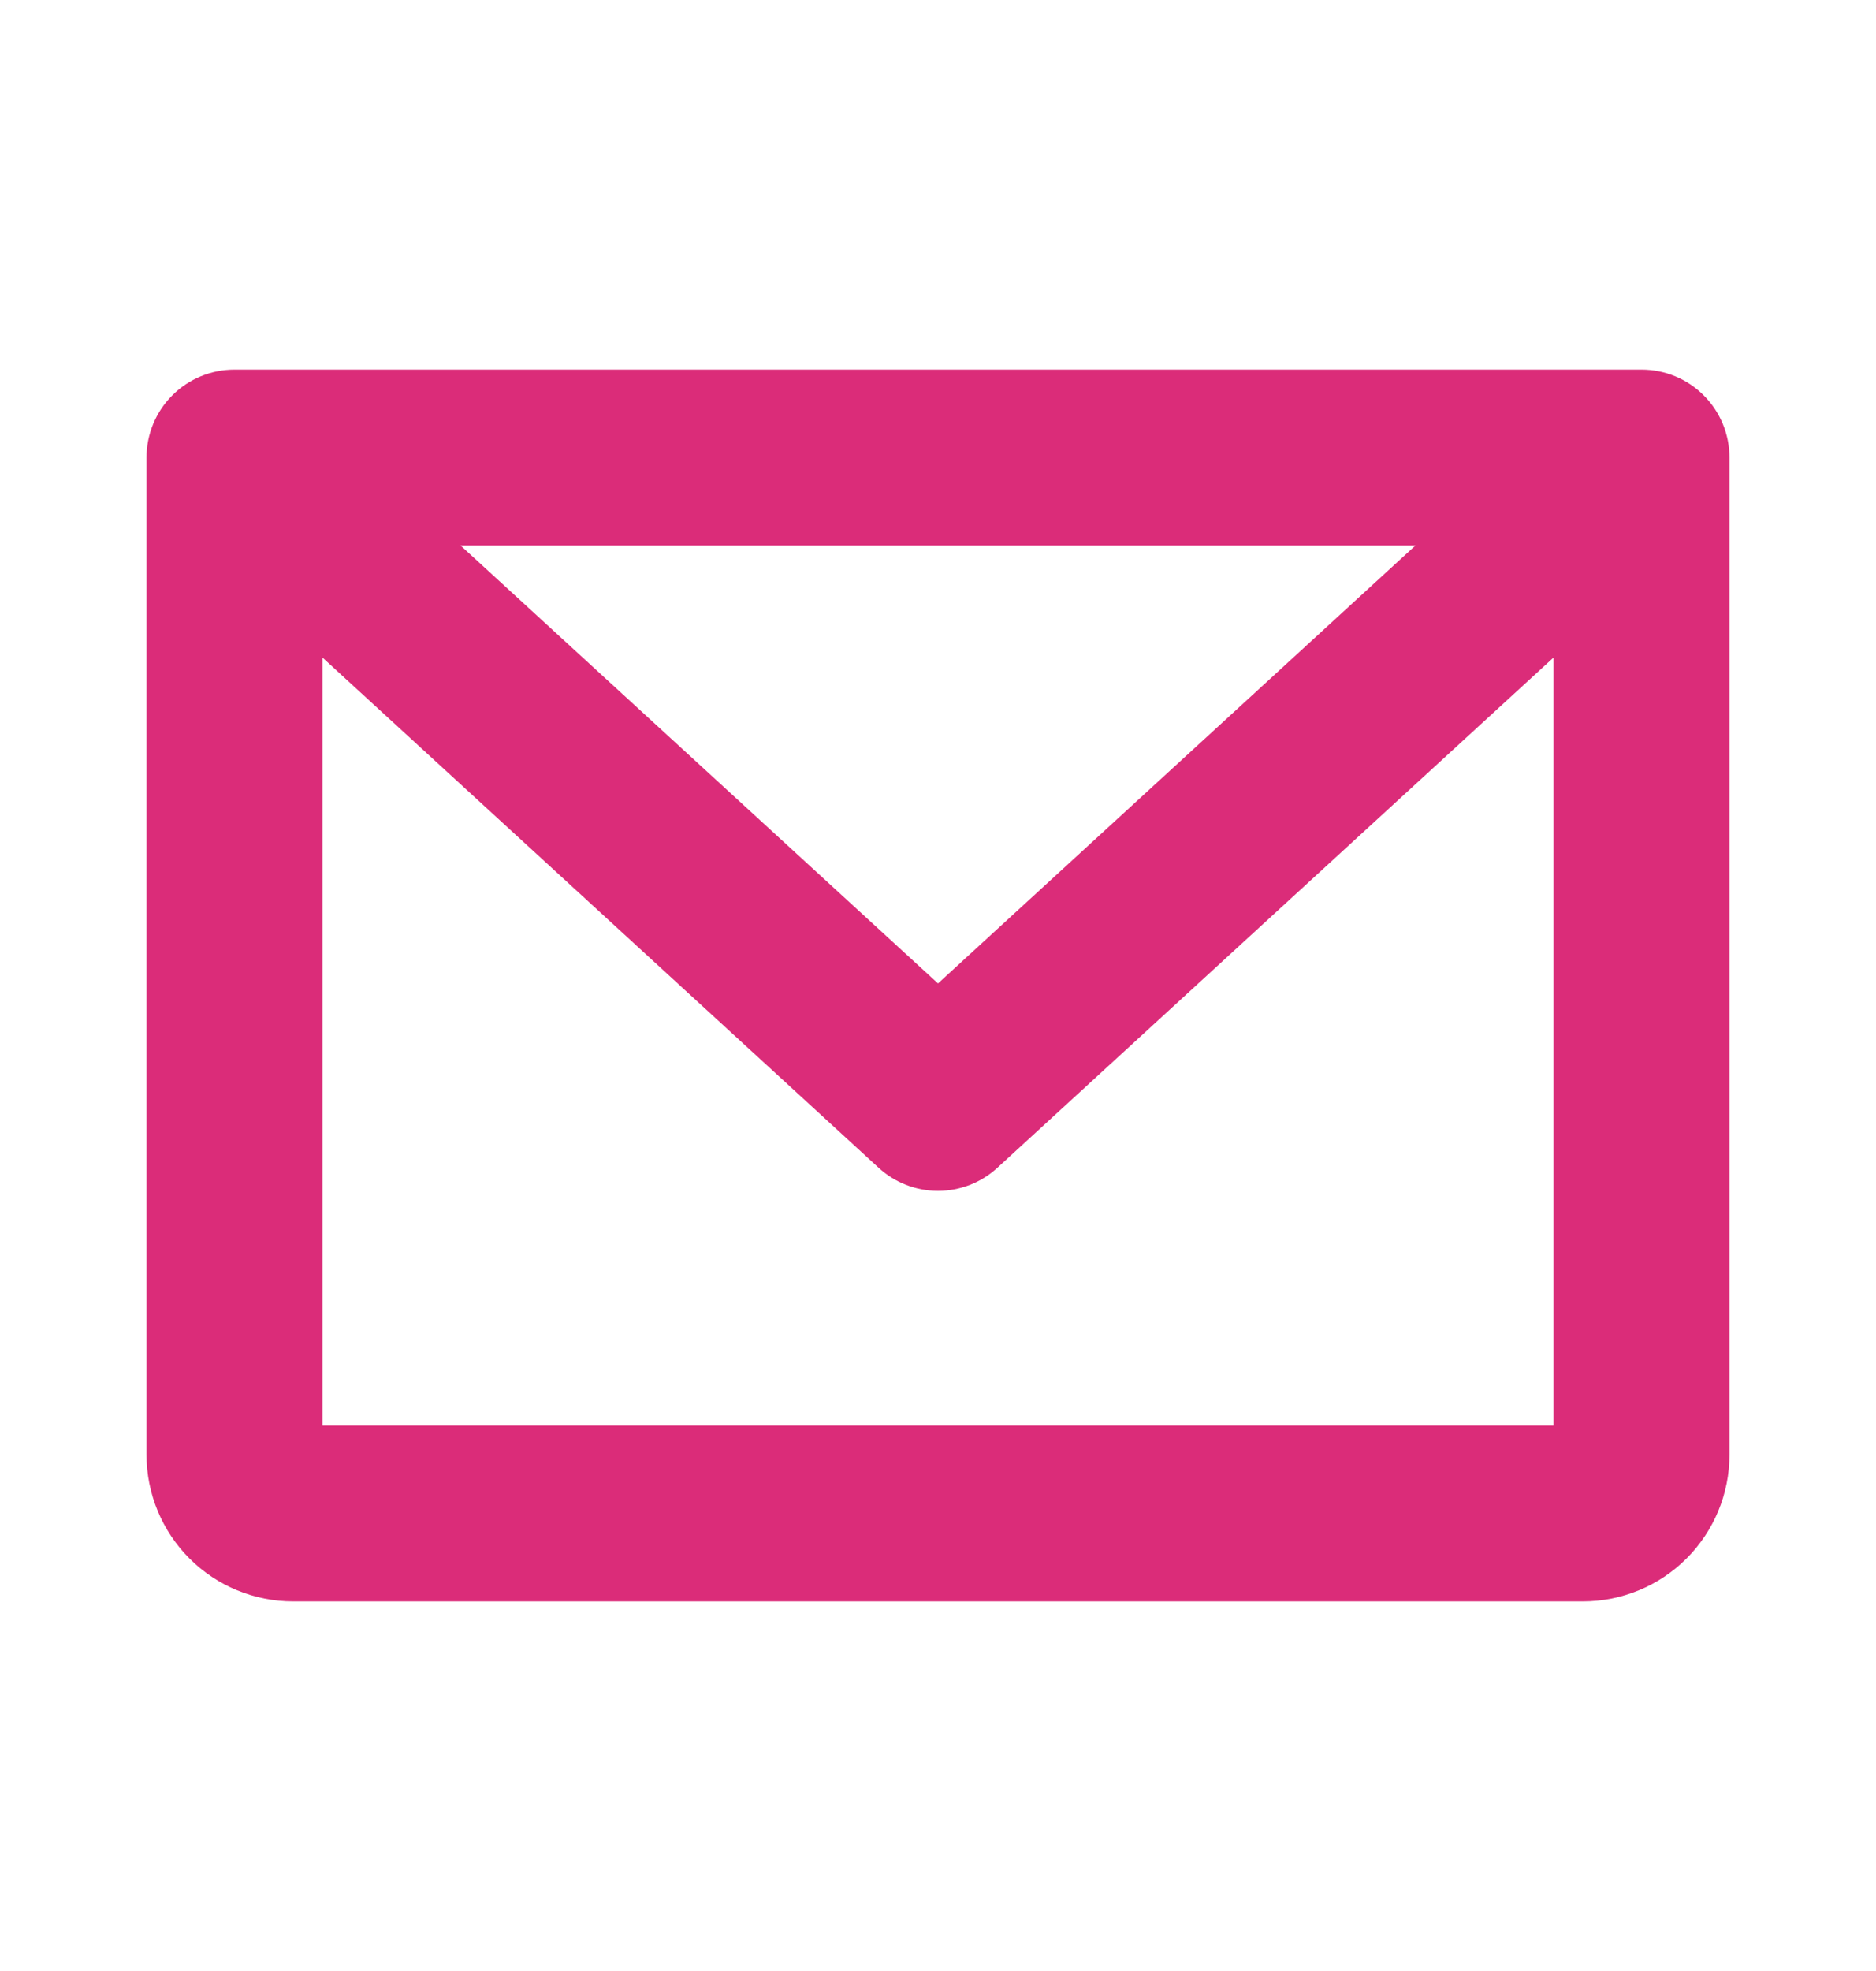 <?xml version="1.0" encoding="UTF-8"?> <svg xmlns="http://www.w3.org/2000/svg" width="20" height="21" viewBox="0 0 20 21" fill="none"><path d="M17.5 3.938H2.5C2.251 3.938 2.013 4.036 1.837 4.212C1.661 4.388 1.562 4.626 1.562 4.875V15.5C1.562 15.914 1.727 16.312 2.02 16.605C2.313 16.898 2.711 17.062 3.125 17.062H16.875C17.289 17.062 17.687 16.898 17.98 16.605C18.273 16.312 18.438 15.914 18.438 15.5V4.875C18.438 4.626 18.339 4.388 18.163 4.212C17.987 4.036 17.749 3.938 17.5 3.938ZM15.09 5.812L10 10.478L4.91 5.812H15.09ZM3.438 15.188V7.006L9.366 12.441C9.539 12.6 9.765 12.688 10 12.688C10.235 12.688 10.461 12.6 10.634 12.441L16.562 7.006V15.188H3.438Z" fill="#DB2C79"></path></svg> 